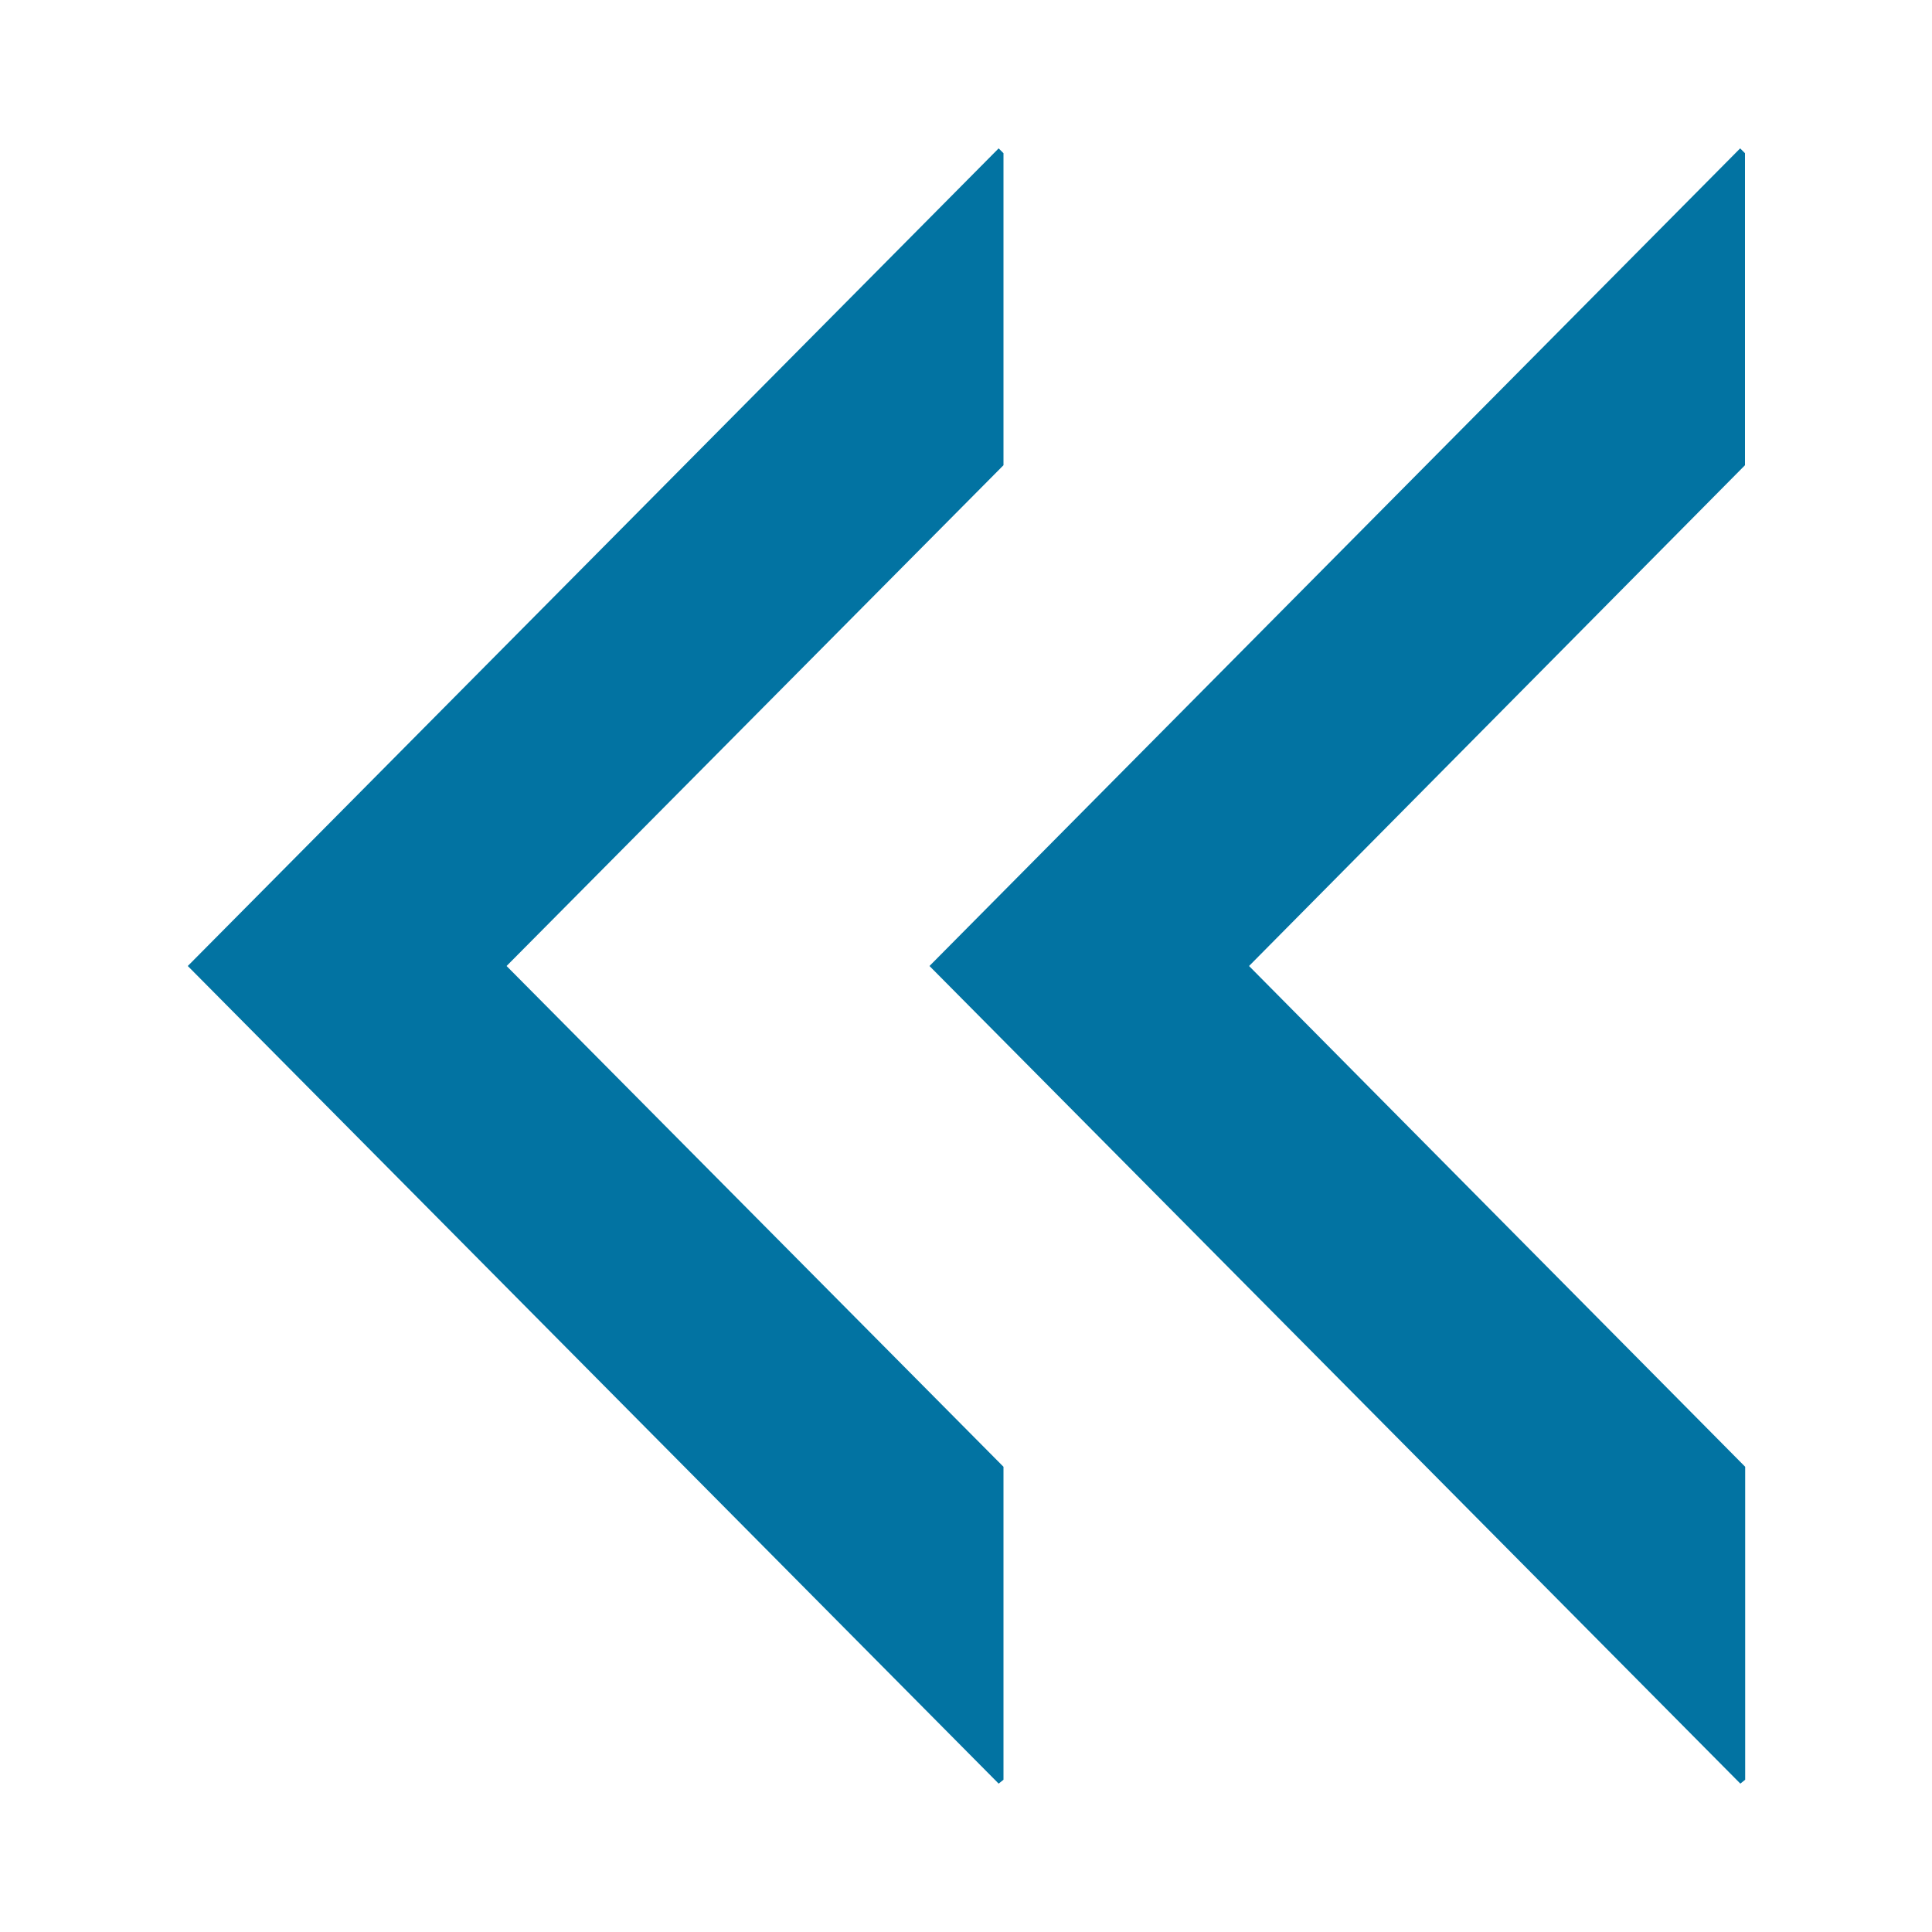 <svg xmlns="http://www.w3.org/2000/svg" viewBox="0 0 1000 1000" style="fill:#0273a2">
<title>Double caret left direction SVG icon</title>
<path d="M323.7,832.3"/><path d="M850.3,832.3"/><path d="M10,854.4"/><path d="M900.8,923.2l2.5-2v-162L646.5,500l256.7-259.2V79.3l-2.5-2.5L481.1,500L900.8,923.2z"/><path d="M516.9,923.2l2.5-2v-162L262.2,500l257.2-259.2V79.3l-2.5-2.5L97.2,500L516.9,923.2z"/><path d="M990,854.4"/>
</svg>